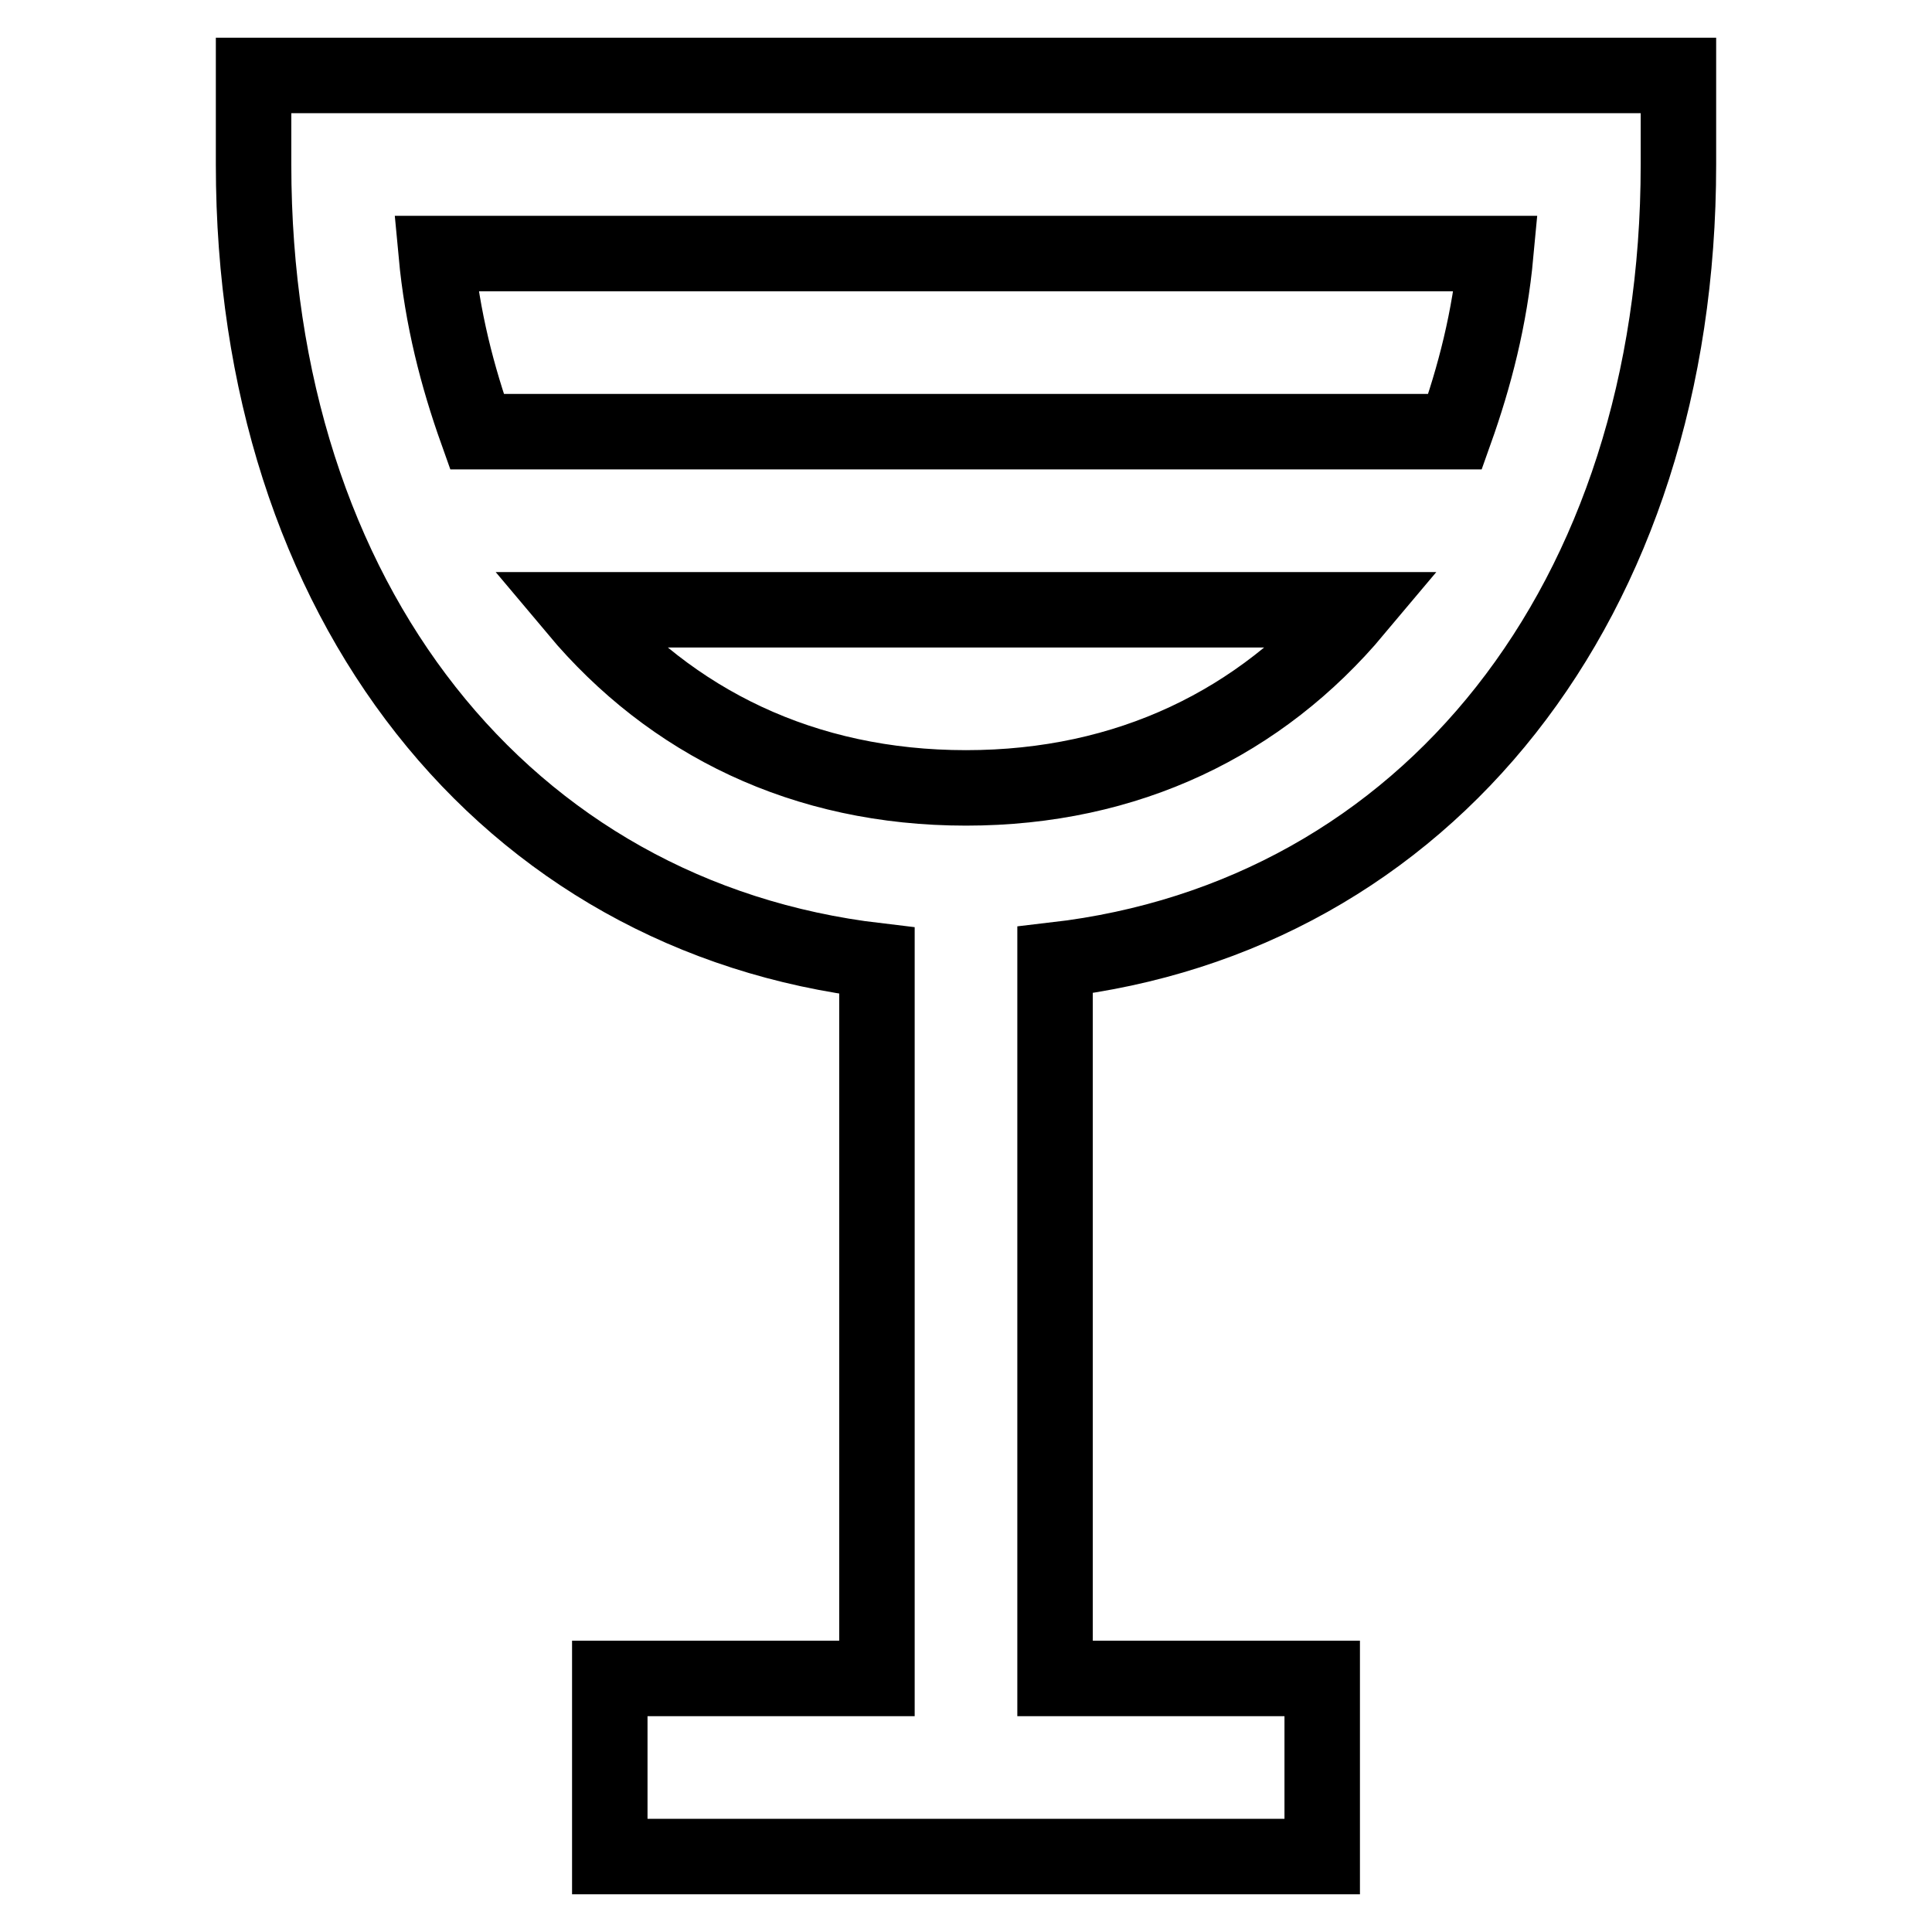 <?xml version="1.0" encoding="utf-8"?>
<!-- Svg Vector Icons : http://www.onlinewebfonts.com/icon -->
<!DOCTYPE svg PUBLIC "-//W3C//DTD SVG 1.1//EN" "http://www.w3.org/Graphics/SVG/1.1/DTD/svg11.dtd">
<svg version="1.1" xmlns="http://www.w3.org/2000/svg" xmlns:xlink="http://www.w3.org/1999/xlink" x="0px" y="0px" viewBox="0 0 256 256" enable-background="new 0 0 256 256" xml:space="preserve">
<g> <path stroke-width="10" fill-opacity="0" stroke="#000000"  d="M33.6,10v11.8c0,58,33.4,99.7,82.6,105.5v95.1H80.8V246h94.4v-23.6h-35.4v-95.2 c49.2-5.7,82.6-47.5,82.6-105.4V10H33.6z M198.2,33.6c-0.8,8.6-2.8,16.3-5.4,23.6H63.2c-2.6-7.3-4.6-15-5.4-23.6H198.2z M128,104.4 c-21.5,0-39.1-8.7-51.6-23.6h103.2C167.1,95.7,149.5,104.4,128,104.4z"/></g>
</svg>